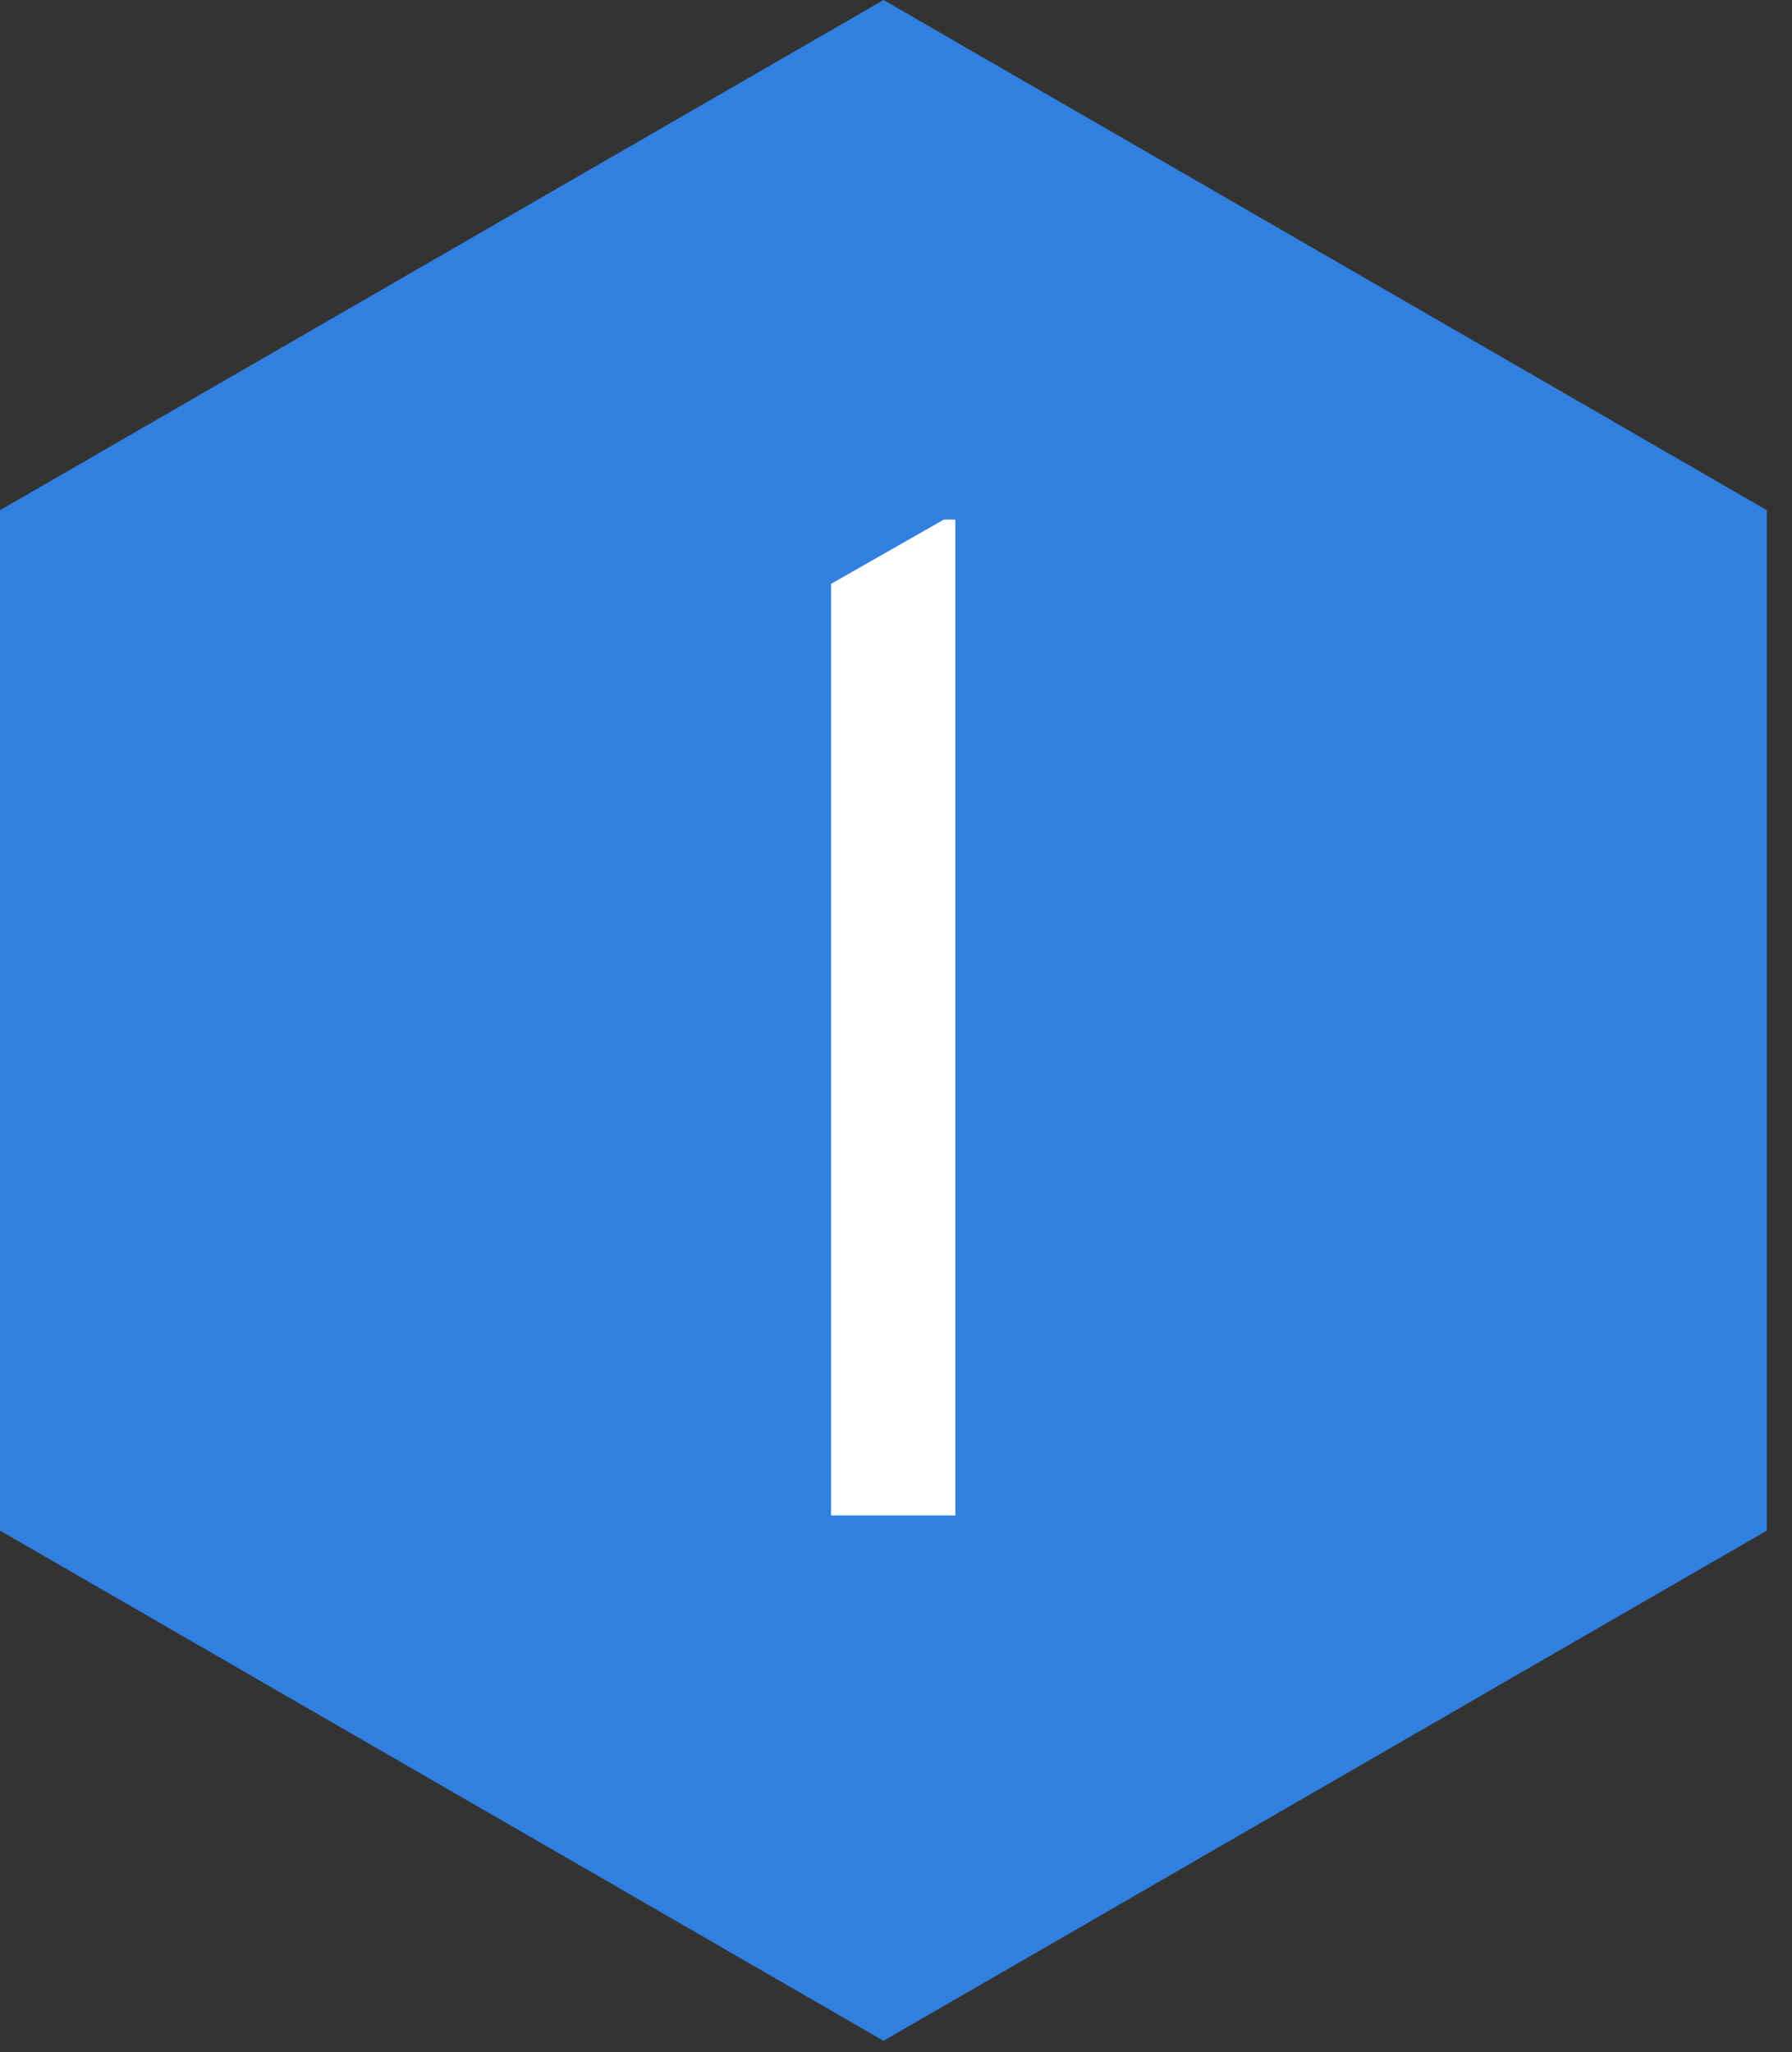 <svg fill="none" height="79" viewBox="0 0 69 79" width="69" xmlns="http://www.w3.org/2000/svg" xmlns:xlink="http://www.w3.org/1999/xlink"><rect x="0" y="0" width="69" height="79" fill="#333333" stroke="none"/><clipPath id="a"><path d="m0 0h68.03v78.56h-68.03z"/></clipPath><g clip-path="url(#a)"><path d="m68.03 58.92v-39.28l-34.01-19.64-34.02 19.64v39.28l34.02 19.64z" fill="#3180e0"/></g><path d="m36.785 58.335h-4.785v-35.86l4.345-2.475h.44z" fill="#fff"/></svg>